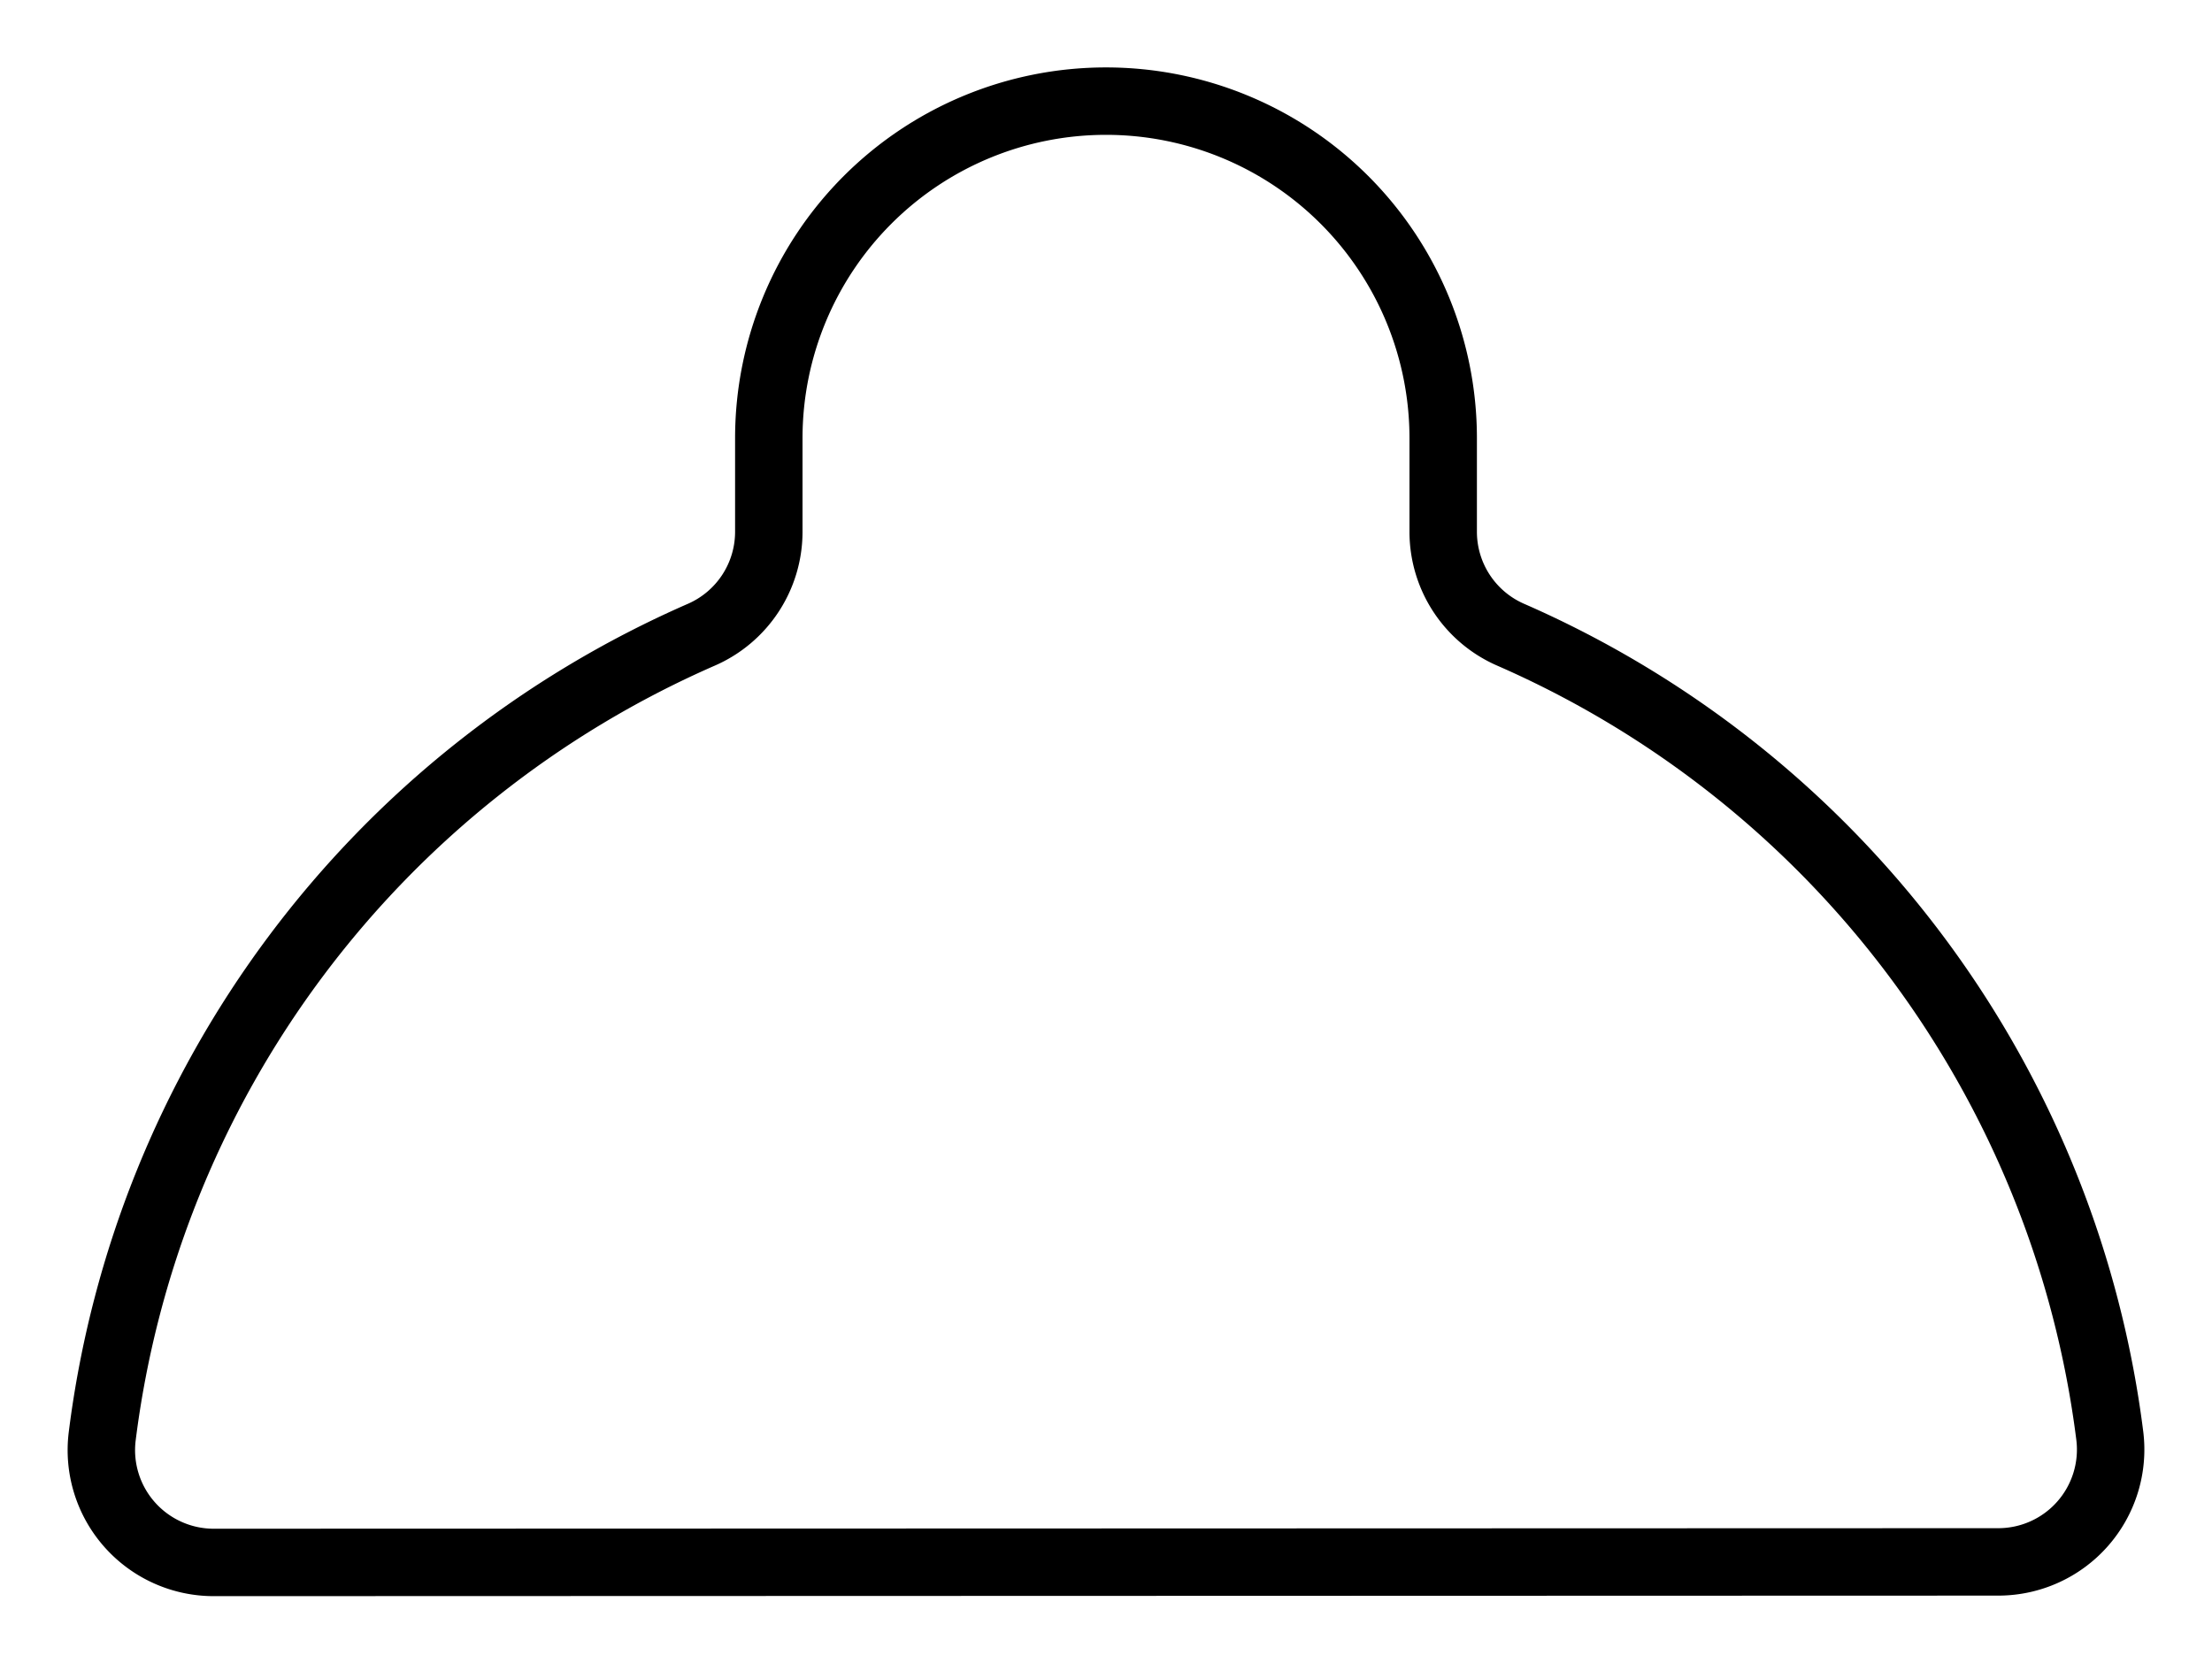 <svg xmlns="http://www.w3.org/2000/svg" width="16.4" height="12.333" viewBox="0 0 16.4 12.333">
  <g id="Lampshade" transform="translate(-1.8 -1.75)">
    <path id="Path_31" data-name="Path 31" d="M16.615,13.333a.833.833,0,0,0,.827-.937A7.508,7.508,0,0,0,13,6.457a.833.833,0,0,1-.5-.763V5a2.5,2.5,0,1,0-5,0v.694a.833.833,0,0,1-.5.763A7.506,7.506,0,0,0,2.558,12.4a.833.833,0,0,0,.827.937Z" fill="none" stroke="black" stroke-linecap="round" stroke-linejoin="round" stroke-width="0.5"/>
  </g>
</svg>